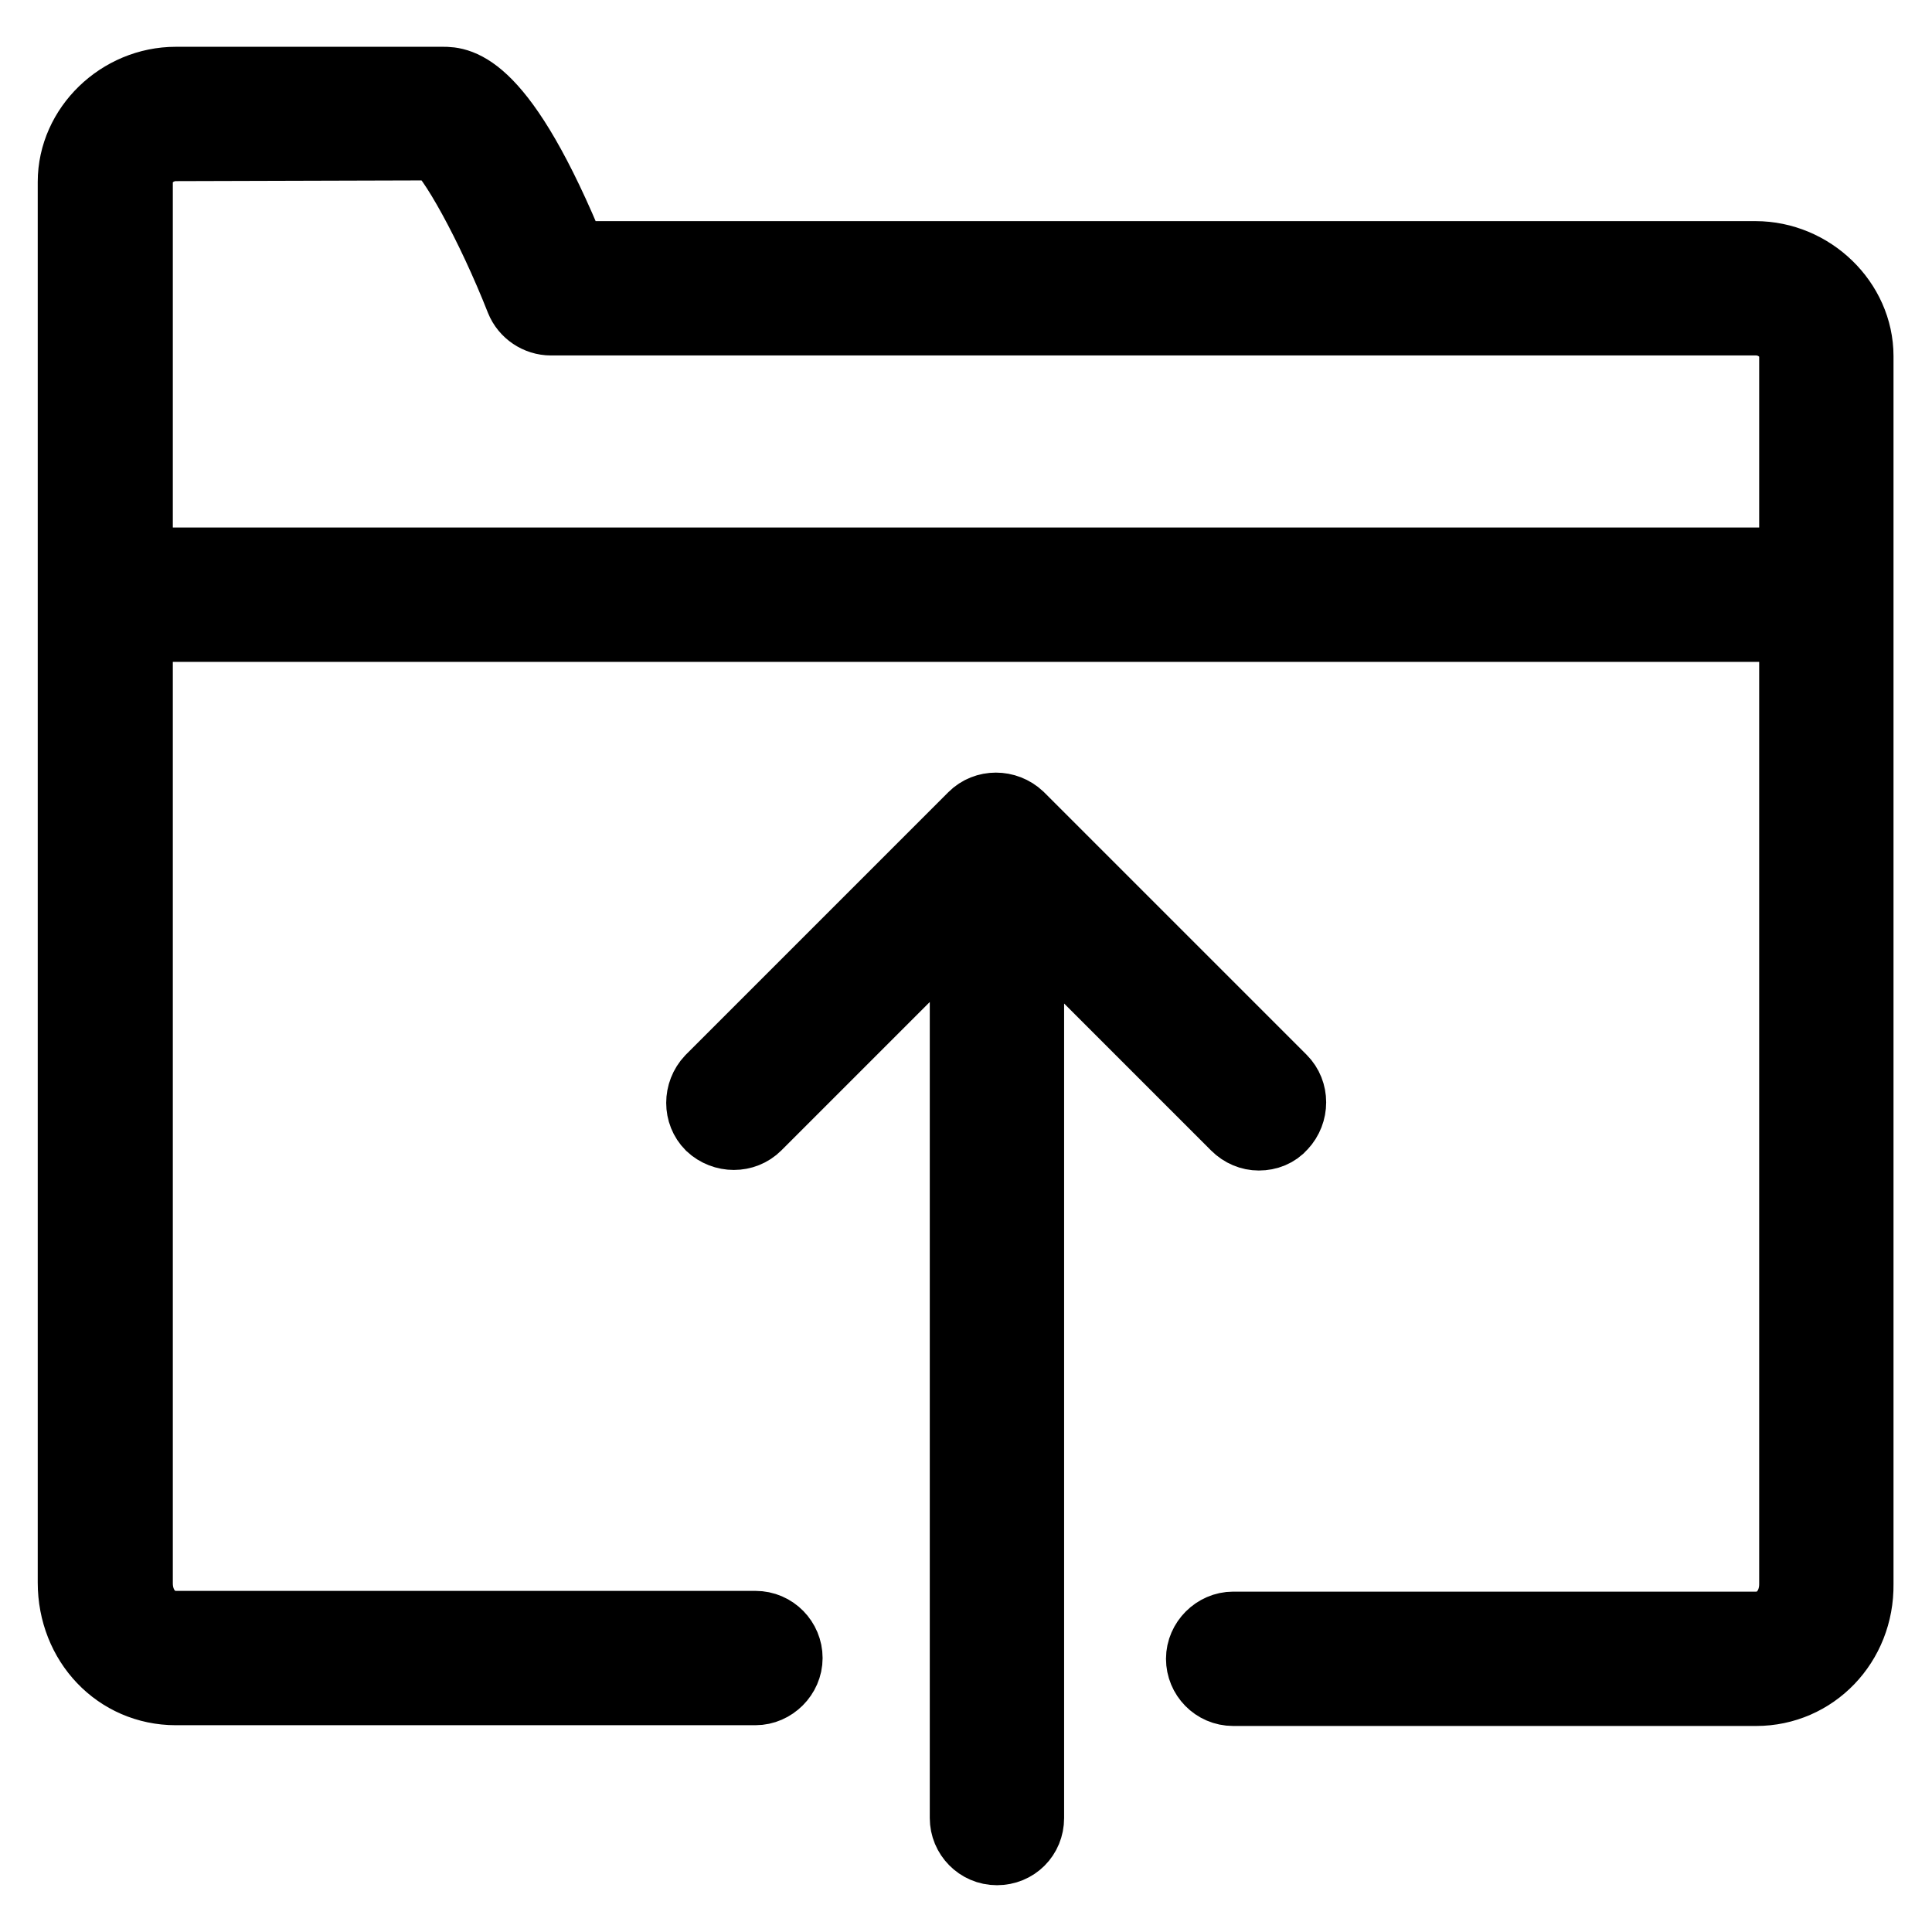 <?xml version="1.0" encoding="utf-8"?>
<!-- Svg Vector Icons : http://www.onlinewebfonts.com/icon -->
<!DOCTYPE svg PUBLIC "-//W3C//DTD SVG 1.1//EN" "http://www.w3.org/Graphics/SVG/1.1/DTD/svg11.dtd">
<svg version="1.1" xmlns="http://www.w3.org/2000/svg" xmlns:xlink="http://www.w3.org/1999/xlink" x="0px" y="0px" viewBox="0 0 256 256" enable-background="new 0 0 256 256" xml:space="preserve">
<g> <path stroke-width="10" fill-opacity="0" stroke="#000000"  d="M232.7,223.7h-69.3c-2.2,0-3.9-1.8-3.9-3.9s1.8-3.9,3.9-3.9h69.3c3.1,0,5.4-2.6,5.4-6V47.1 c0-2.7-2.5-5-5.4-5H73c-1.6,0-3.1-1-3.7-2.5c-3.9-9.9-9.2-19.5-11.3-20.7l-34.7,0.1c-2.9,0-5.4,2.3-5.4,5v185.8c0,3.4,2.3,6,5.4,6 h76.8c2.2,0,3.9,1.8,3.9,3.9s-1.8,3.9-3.9,3.9H23.3c-7.5,0-13.3-6.1-13.3-13.9V24.1c0-7,6.1-12.9,13.3-12.9h35.4 c1.9,0,7.5,0,16.9,23.1h157c7.2,0,13.3,5.9,13.3,12.9v162.7C246,217.6,240.1,223.7,232.7,223.7z M242.1,82.7H13.9 c-2.2,0-3.9-1.8-3.9-3.9s1.8-3.9,3.9-3.9h228.1c2.2,0,3.9,1.8,3.9,3.9S244.2,82.7,242.1,82.7z M132.1,244.8c-2.2,0-3.9-1.8-3.9-3.9 V111.4c0-2.2,1.8-3.9,3.9-3.9s3.9,1.8,3.9,3.9v129.5C136,243.1,134.3,244.8,132.1,244.8z M166.8,150.1c-1,0-2-0.4-2.8-1.2l-32-32 l-32,32c-1.5,1.5-4,1.5-5.6,0c-1.5-1.5-1.5-4,0-5.6l34.8-34.8c1.5-1.5,4-1.5,5.6,0l34.8,34.8c1.5,1.5,1.5,4,0,5.6 C168.9,149.7,167.9,150.1,166.8,150.1z"/></g>
</svg>